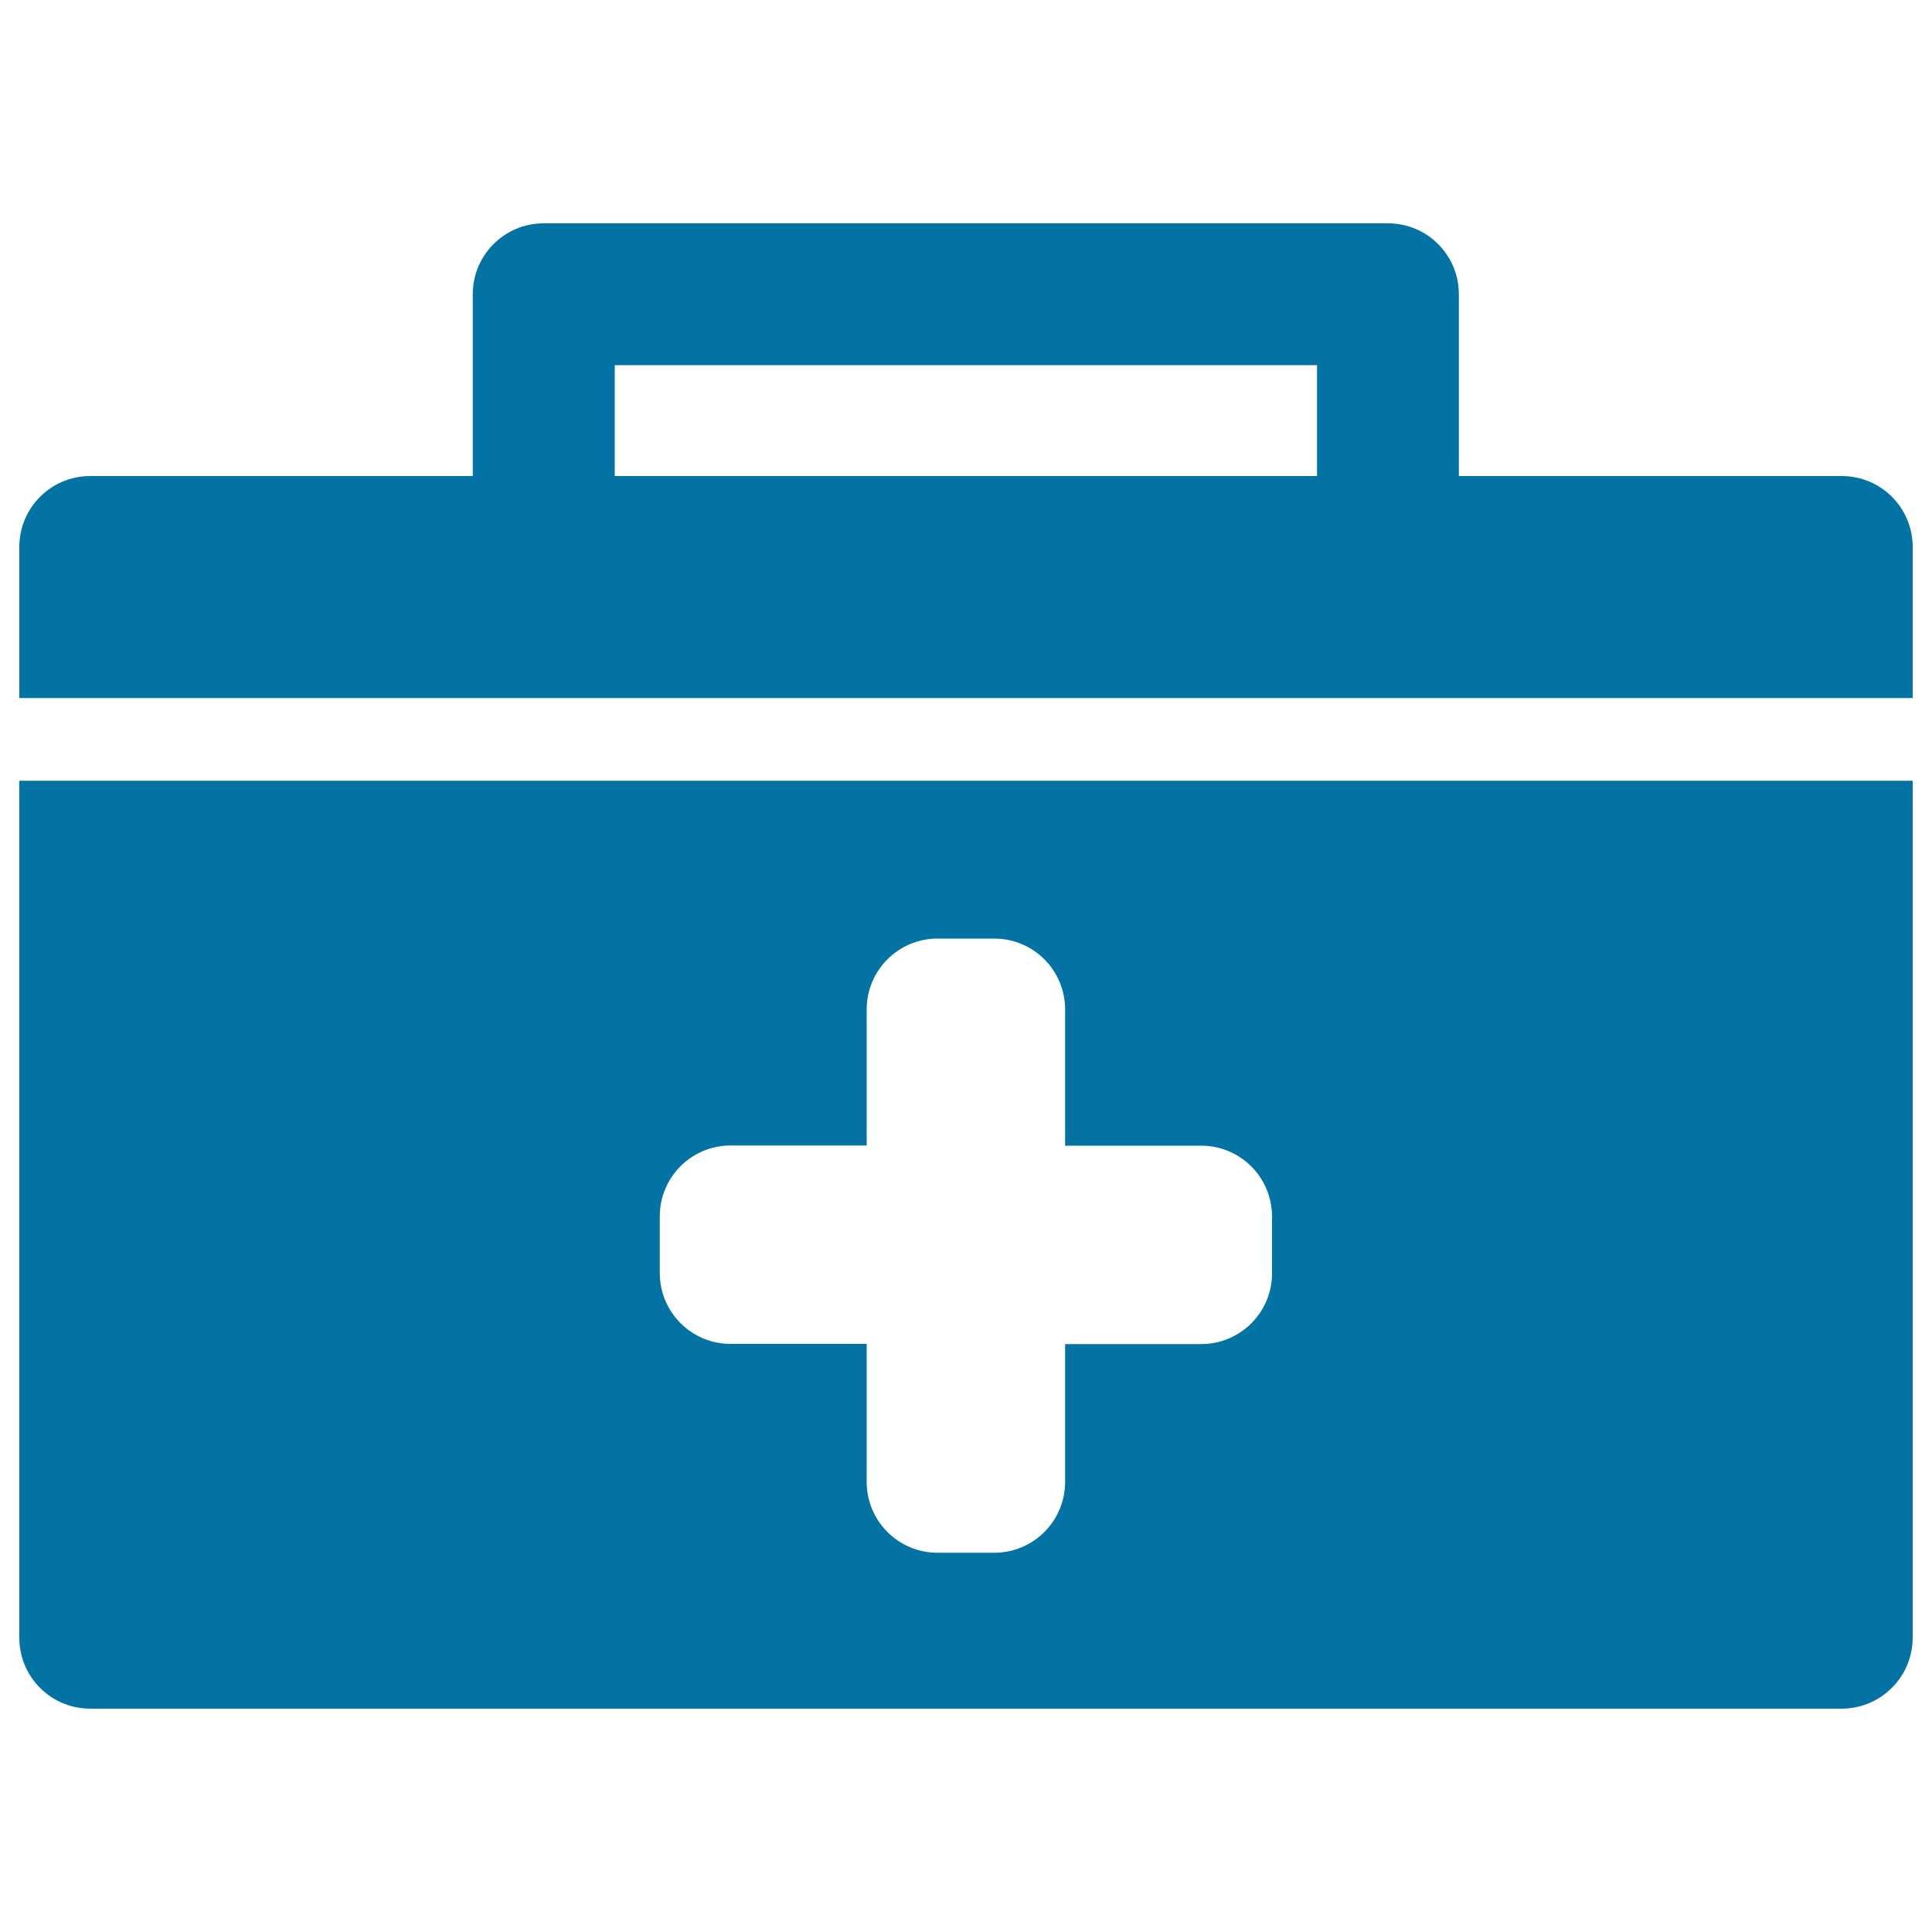<svg xmlns="http://www.w3.org/2000/svg" viewBox="0 0 1000 1000" style="fill:#0273a2">
<title>First Aid Kit SVG icon</title>
<g><g><path d="M990,847.6V404.1H10v443.6c0,20.3,16.4,36.7,36.7,36.7h906.7C973.6,884.3,990,867.9,990,847.6z M658.4,659c0,20.3-16.4,36.7-36.7,36.7h-70.4V767c0,20.3-16.4,36.7-36.7,36.7h-29.3c-20.3,0-36.7-16.4-36.7-36.7v-71.4h-70.4c-20.3,0-36.7-16.4-36.7-36.7v-29.3c0-20.3,16.4-36.7,36.7-36.7h70.4v-70.4c0-20.3,16.4-36.7,36.7-36.7h29.3c20.3,0,36.7,16.4,36.7,36.7V593h70.4c20.3,0,36.7,16.4,36.7,36.7V659z"/><path d="M990,283.1c0-20.3-16.4-36.7-36.7-36.7H755.1v-94.1c0-20.3-16.4-36.7-36.7-36.7h-437c-20.3,0-36.7,16.4-36.7,36.7v94.1H46.7c-20.3,0-36.7,16.4-36.7,36.7v78.2h980V283.1z M681.8,246.4H318.2V189h363.5v57.4H681.8z"/></g></g>
</svg>